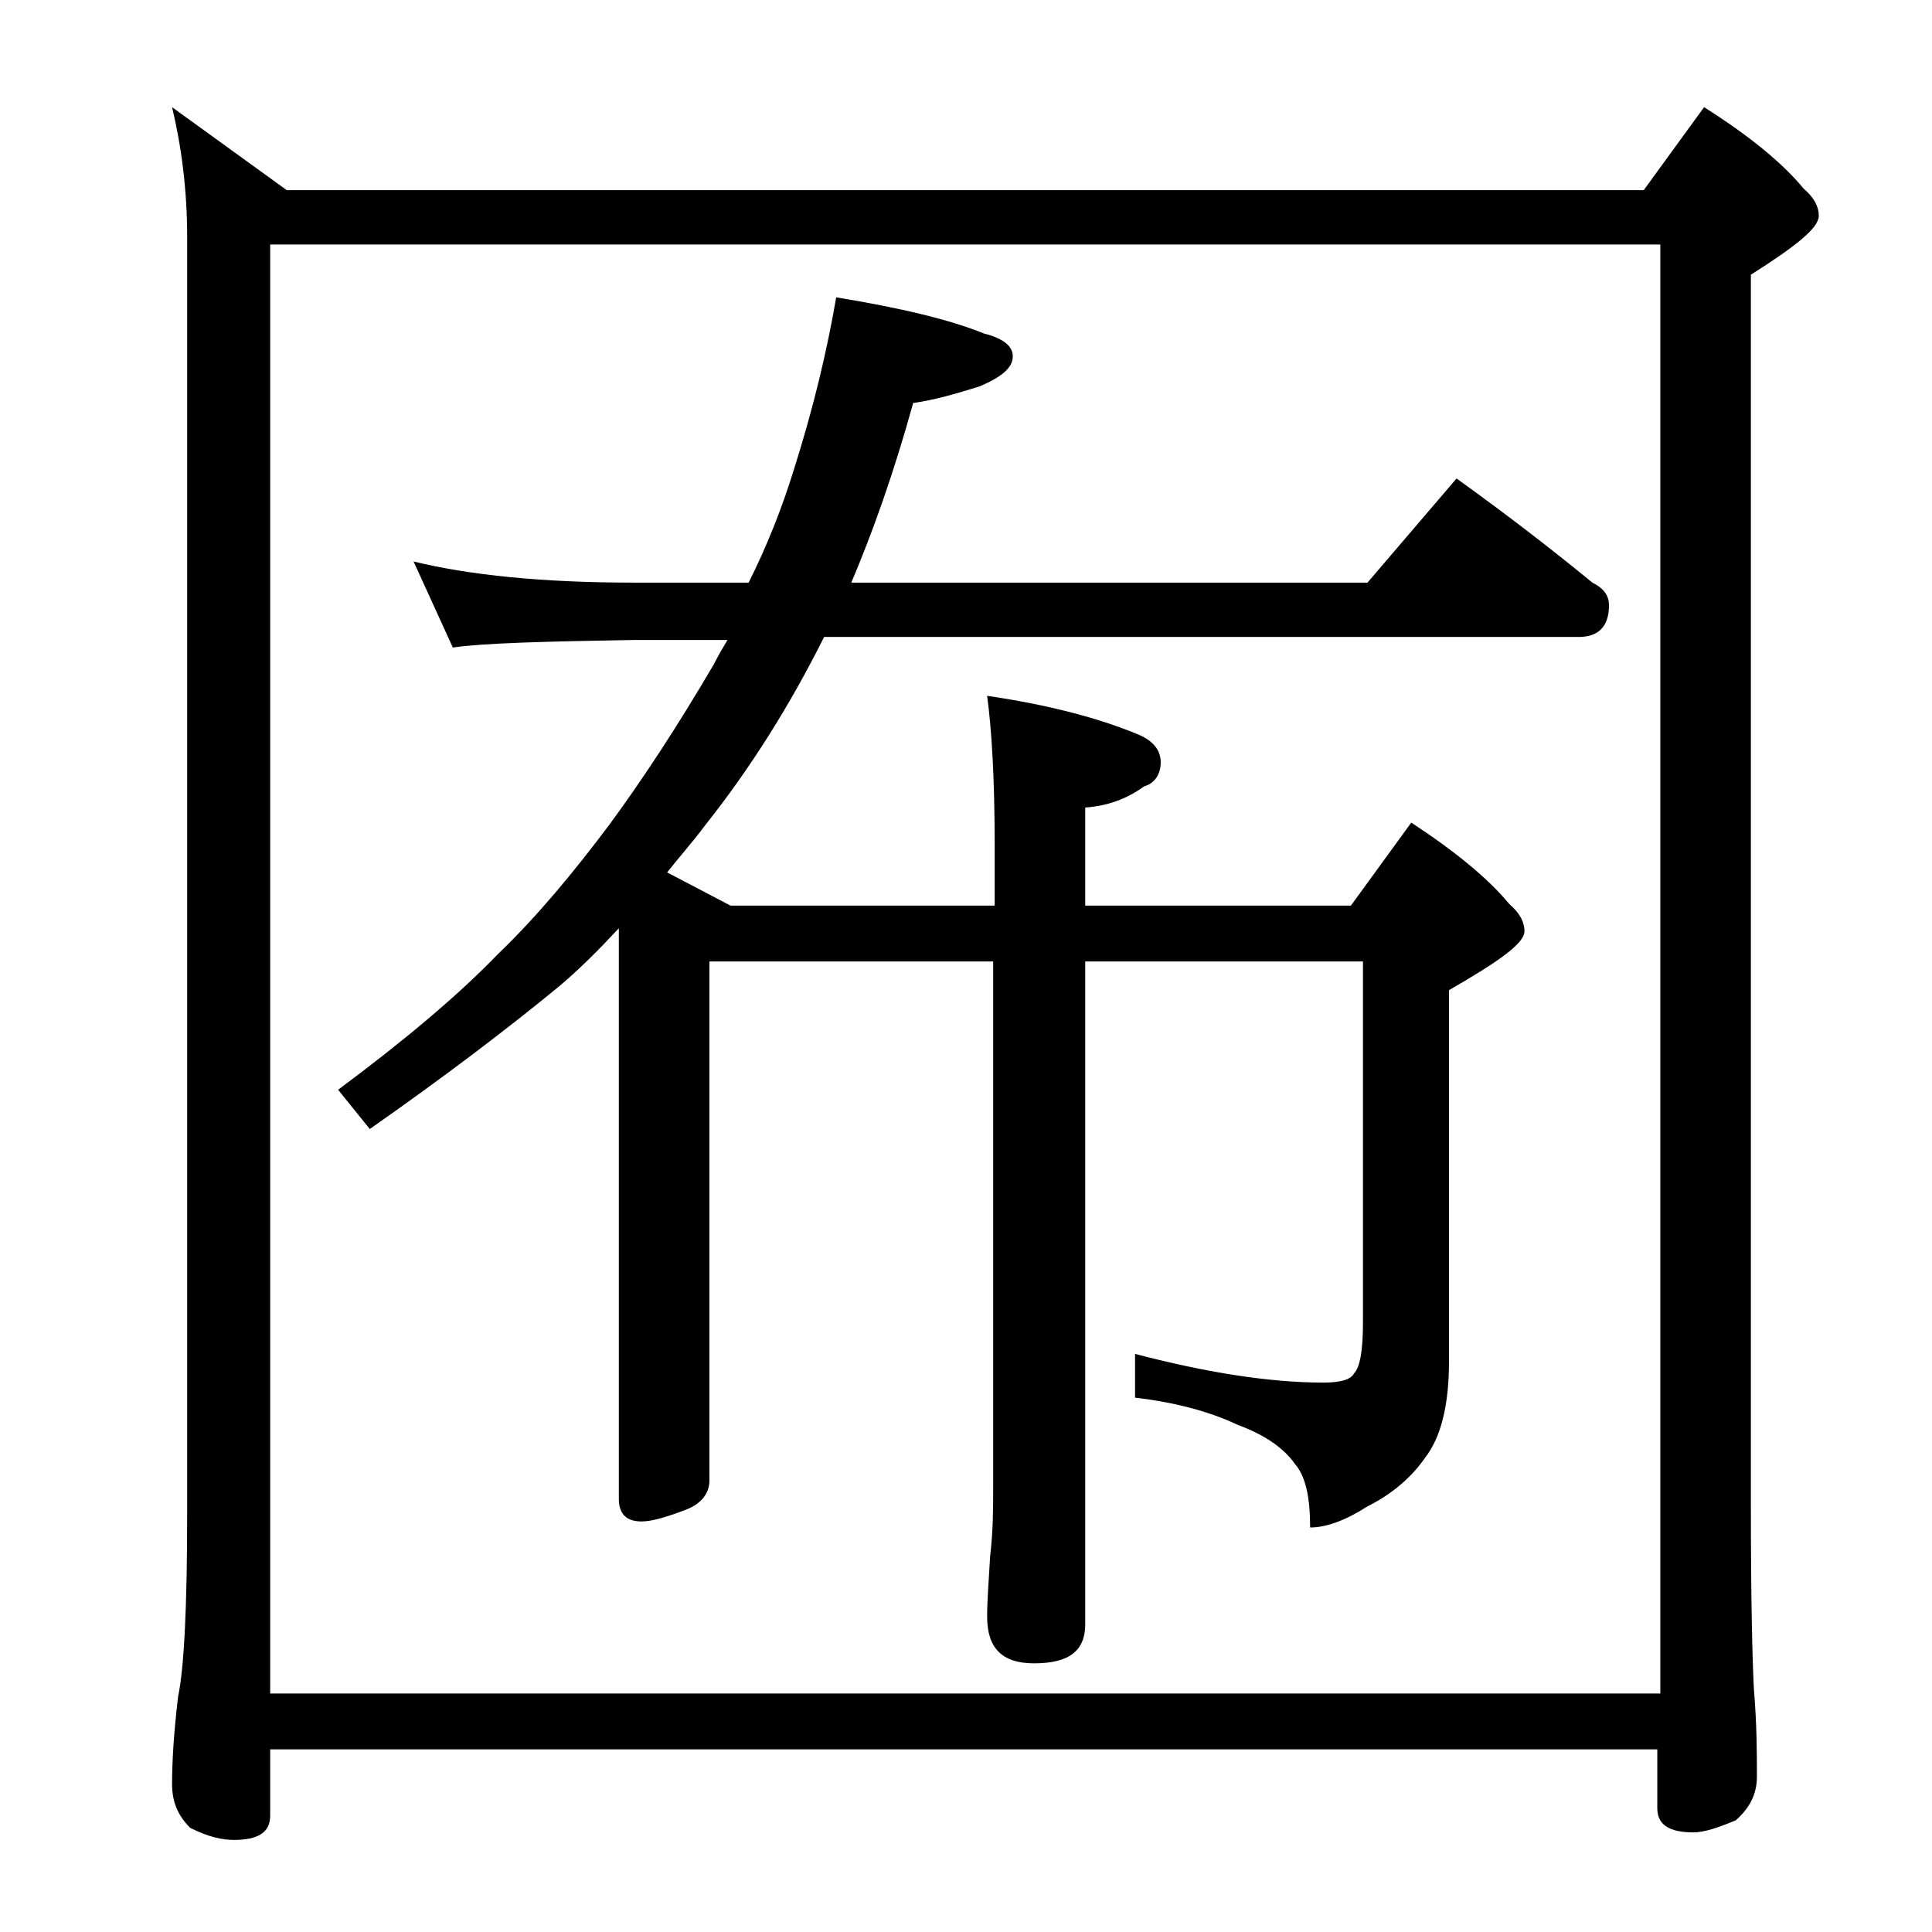 <?xml version="1.0" encoding="utf-8"?>
<!-- Generator: Adobe Illustrator 18.0.0, SVG Export Plug-In . SVG Version: 6.00 Build 0)  -->
<!DOCTYPE svg PUBLIC "-//W3C//DTD SVG 1.1//EN" "http://www.w3.org/Graphics/SVG/1.1/DTD/svg11.dtd">
<svg version="1.1" id="Layer_1" xmlns="http://www.w3.org/2000/svg" xmlns:xlink="http://www.w3.org/1999/xlink" x="0px" y="0px"
	 viewBox="0 0 128 128" enable-background="new 0 0 128 128" xml:space="preserve">
<path d="M11.4,7.1l7.6,5.5h89.9l4-5.5c3,1.9,5.2,3.7,6.6,5.4c0.7,0.6,1,1.2,1,1.8c0,0.8-1.5,2-4.5,3.9v81.6c0,6.2,0.1,10.2,0.2,12.1
	c0.2,2.4,0.2,4.3,0.2,5.8c0,1.2-0.5,2.1-1.4,2.9c-1.2,0.5-2.1,0.8-2.8,0.8c-1.6,0-2.4-0.5-2.4-1.6v-3.9H17.9v4.4
	c0,1.1-0.8,1.6-2.4,1.6c-0.8,0-1.7-0.2-2.9-0.8c-0.8-0.8-1.2-1.7-1.2-2.9c0-1.4,0.1-3.3,0.4-5.8c0.4-1.9,0.6-6,0.6-12.1V15.7
	C12.4,12.5,12,9.6,11.4,7.1z M17.9,112.2H110v-96H17.9V112.2z M27.4,37.2c3.7,0.9,8.5,1.4,14.6,1.4h7.6c1.2-2.4,2.2-4.9,3-7.5
	c1.3-4.1,2.2-7.9,2.8-11.4c4.3,0.7,7.6,1.5,9.8,2.4c1.2,0.3,1.9,0.8,1.9,1.5c0,0.8-0.8,1.4-2.2,2c-1.6,0.5-3,0.9-4.4,1.1
	c-1.3,4.7-2.7,8.6-4.1,11.9h34.2l5.9-6.9c3.2,2.3,6.2,4.6,9,6.9c0.8,0.4,1.1,0.9,1.1,1.5c0,1.4-0.7,2.1-2,2.1h-50
	c-2.2,4.4-4.8,8.6-7.9,12.5c-0.9,1.2-1.8,2.2-2.5,3.1l4.2,2.2h17.5v-4c0-4.4-0.2-7.7-0.5-9.9c4.1,0.6,7.5,1.5,10.1,2.6
	c0.9,0.4,1.4,1,1.4,1.8c0,0.8-0.4,1.4-1.1,1.6c-1.1,0.8-2.4,1.3-3.9,1.4v6.5h17.6l4-5.5c2.9,1.9,5.1,3.7,6.5,5.4
	c0.7,0.6,1,1.2,1,1.8c0,0.8-1.7,2-5,3.9v24.6c0,2.8-0.5,5-1.6,6.4c-0.9,1.3-2.2,2.4-3.8,3.2c-1.4,0.9-2.7,1.4-3.8,1.4
	c0-2-0.3-3.4-1-4.2c-0.7-1-1.9-1.9-3.8-2.6c-1.9-0.9-4.2-1.5-6.8-1.8v-2.9c4.6,1.2,8.8,1.9,12.5,1.9c1.1,0,1.8-0.2,2-0.6
	c0.4-0.4,0.6-1.5,0.6-3.4V63.7H71.9v43.9c0,1.8-1.1,2.6-3.4,2.6c-2.1,0-3.1-1-3.1-3.1c0-1,0.1-2.3,0.2-4c0.2-1.7,0.2-3.2,0.2-4.5
	V63.7H47v34.4c0,0.8-0.5,1.5-1.5,1.9c-1.3,0.5-2.3,0.8-3,0.8c-1,0-1.5-0.5-1.5-1.5V61.5c-1.3,1.4-2.6,2.7-3.9,3.8
	c-3.4,2.8-7.6,6-12.6,9.5l-2.1-2.6c4.3-3.2,7.9-6.2,10.6-9c2.6-2.5,5-5.4,7.4-8.6c2.2-3,4.5-6.5,6.9-10.6c0.3-0.6,0.6-1.1,0.9-1.6
	H42c-5.9,0.1-9.9,0.2-12,0.5L27.4,37.2z"/>
</svg>
